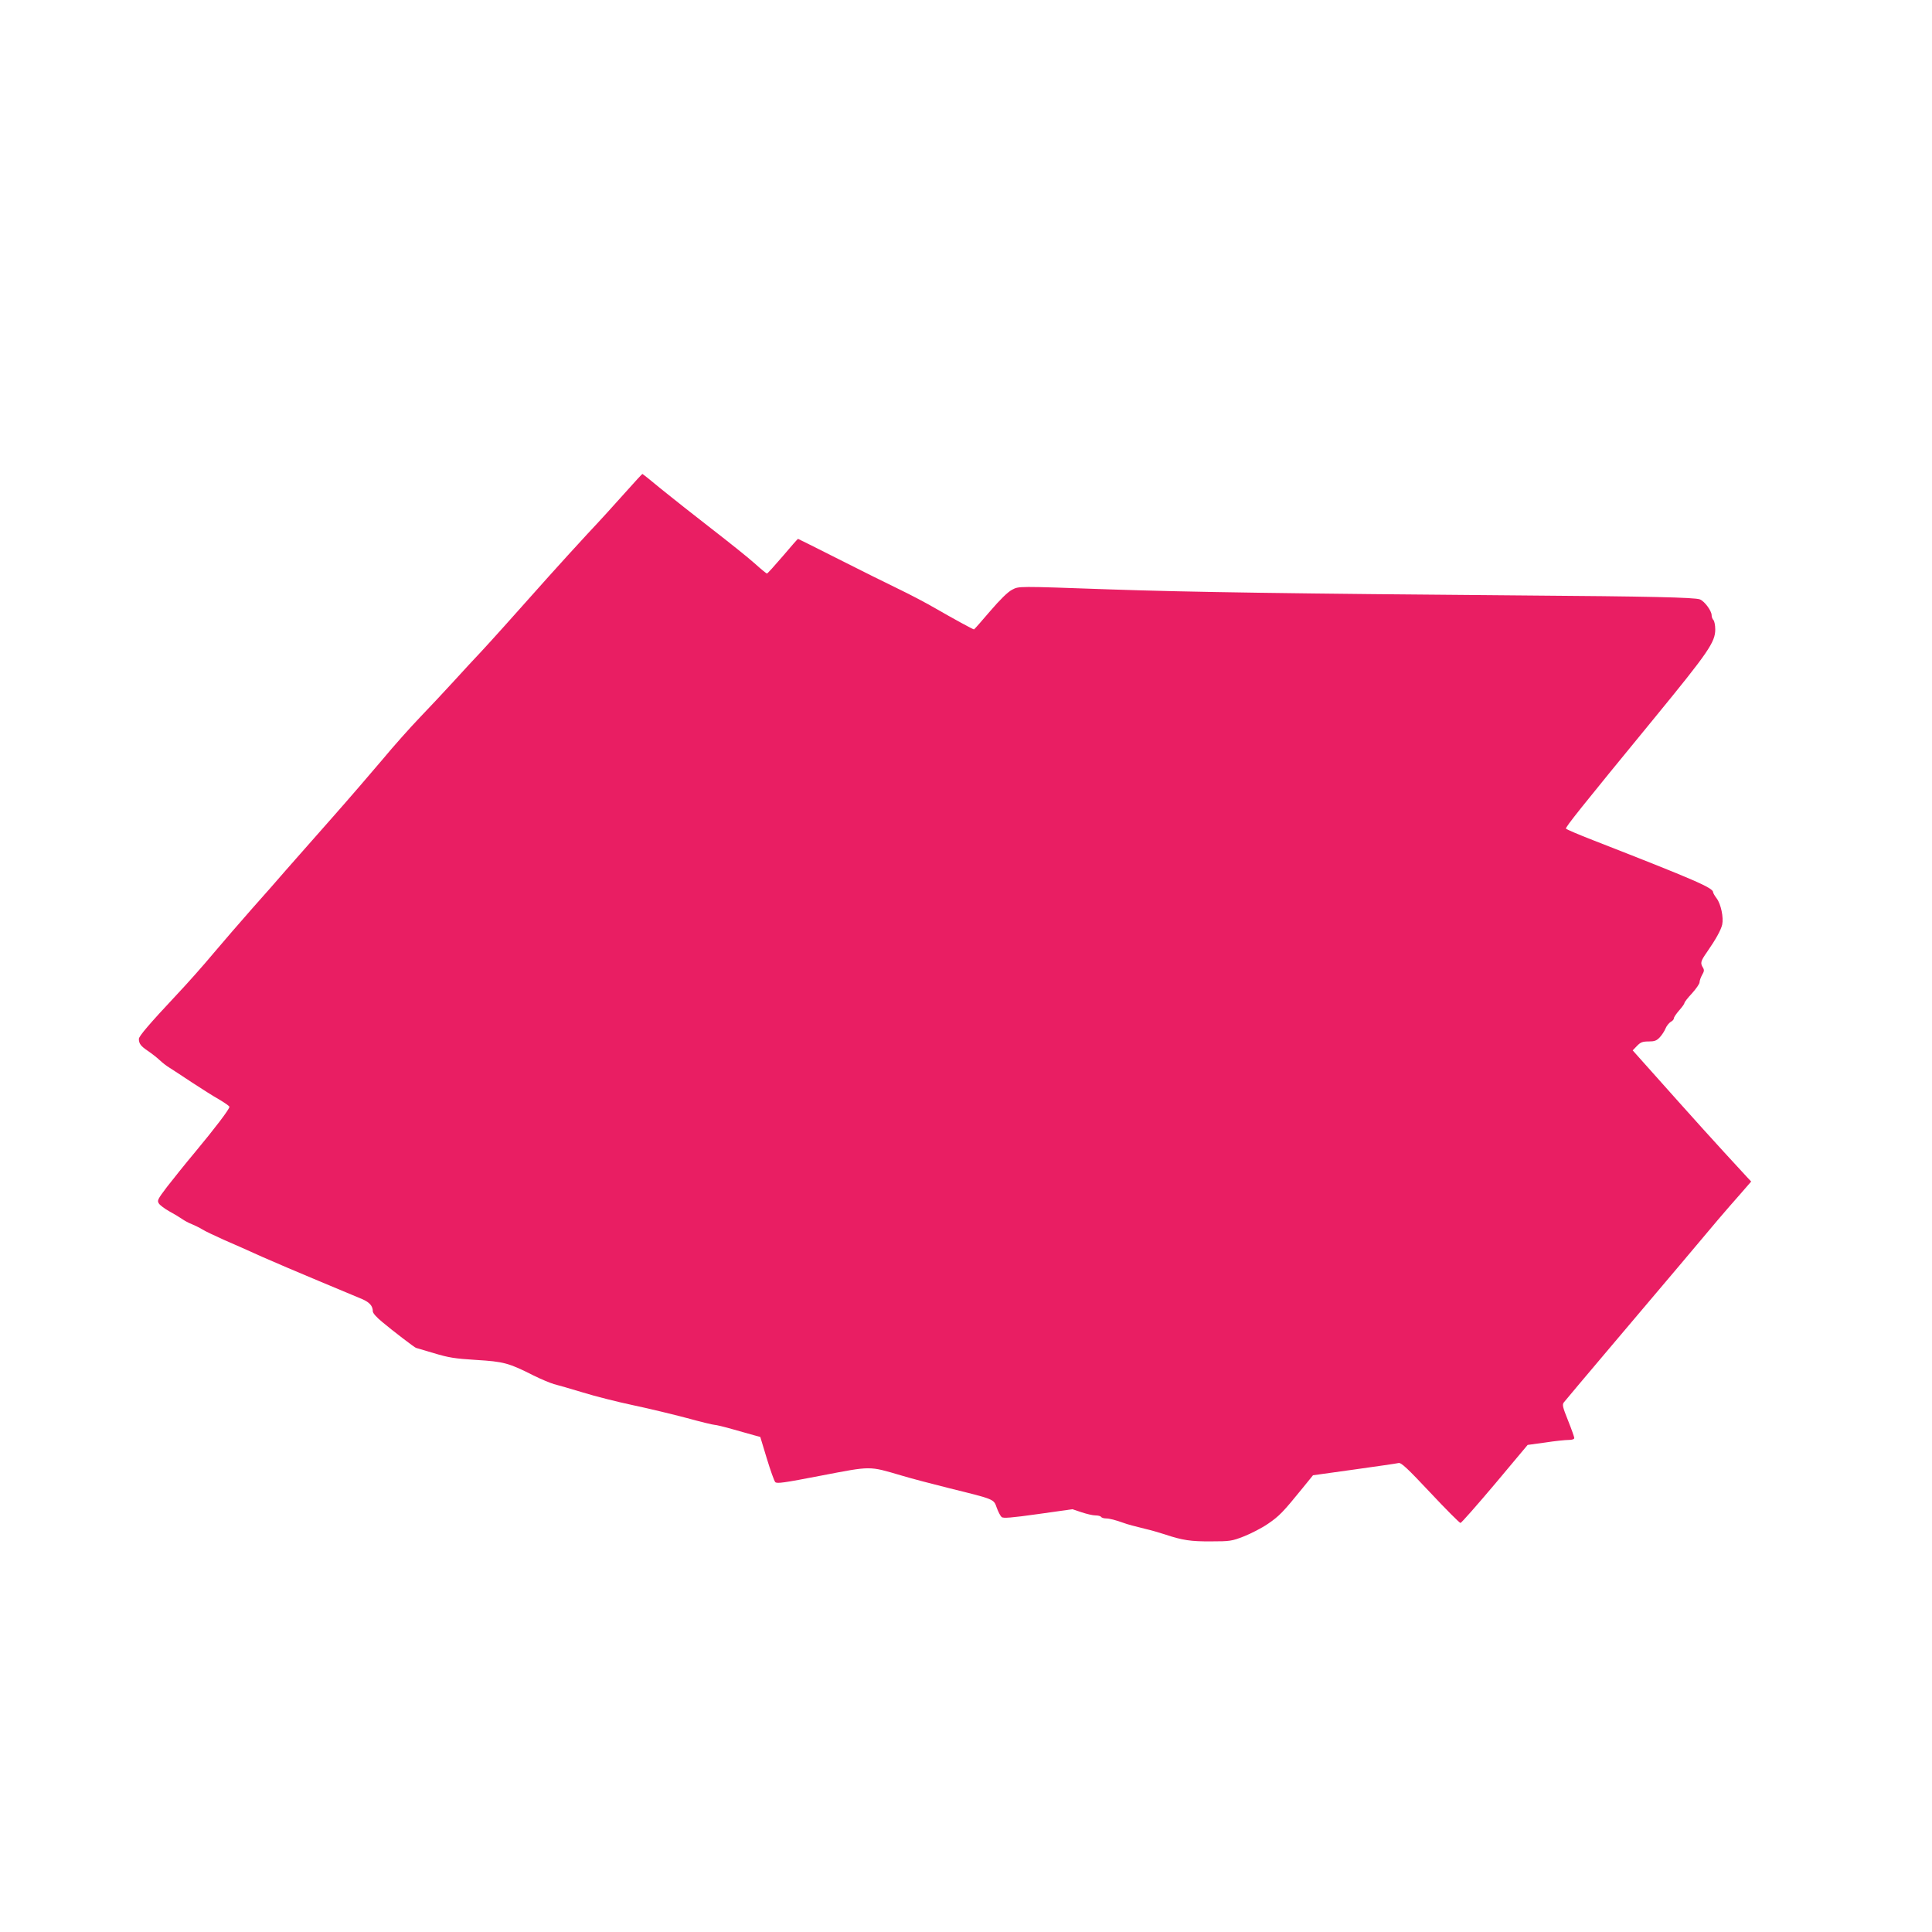 <?xml version="1.0" standalone="no"?>
<!DOCTYPE svg PUBLIC "-//W3C//DTD SVG 20010904//EN"
 "http://www.w3.org/TR/2001/REC-SVG-20010904/DTD/svg10.dtd">
<svg version="1.0" xmlns="http://www.w3.org/2000/svg"
 width="1280pt" height="1280pt" viewBox="0 0 1280 1280"
 preserveAspectRatio="xMidYMid meet">
<g transform="translate(0,1280) scale(0.1,-0.1)"
fill="#e91e63" stroke="none">
<path d="M4139 9533 c-63 -71 -172 -191 -244 -267 -71 -77 -190 -207 -264
-290 -259 -291 -367 -411 -441 -491 -42 -44 -125 -134 -185 -200 -60 -66 -162
-174 -225 -240 -63 -66 -174 -190 -245 -276 -72 -85 -224 -262 -340 -393 -115
-130 -250 -283 -299 -339 -48 -56 -150 -172 -226 -257 -75 -85 -190 -218 -255
-295 -64 -77 -174 -201 -244 -275 -179 -191 -251 -275 -251 -293 0 -31 13 -48
59 -79 25 -17 60 -44 78 -61 18 -17 47 -40 66 -51 19 -12 85 -55 148 -97 63
-41 144 -93 182 -114 37 -22 67 -43 67 -48 0 -16 -97 -143 -225 -297 -67 -80
-151 -185 -189 -234 -62 -82 -66 -90 -53 -110 7 -11 38 -34 68 -51 30 -16 68
-39 85 -51 16 -11 45 -27 64 -34 19 -8 51 -23 70 -35 19 -12 85 -43 145 -70
61 -26 173 -76 250 -111 77 -34 248 -107 380 -162 132 -55 261 -109 287 -120
47 -21 68 -45 68 -80 0 -12 25 -40 63 -71 65 -55 217 -171 223 -171 1 0 55
-16 118 -35 100 -30 138 -36 281 -45 182 -11 216 -20 380 -103 50 -25 111 -50
135 -57 25 -6 110 -31 190 -55 80 -25 231 -63 335 -85 105 -22 265 -61 356
-85 91 -25 173 -45 183 -45 10 0 64 -13 120 -29 55 -16 119 -34 142 -40 l41
-11 43 -142 c24 -79 49 -149 56 -157 11 -12 57 -5 306 43 334 64 313 64 528 1
63 -19 207 -57 320 -85 303 -75 293 -71 314 -130 10 -27 24 -54 32 -61 11 -9
64 -5 242 20 l227 32 60 -20 c33 -11 74 -21 92 -21 17 0 35 -4 38 -10 3 -5 18
-10 32 -10 24 0 65 -11 118 -30 23 -9 77 -23 150 -41 28 -6 82 -22 120 -34
119 -40 175 -48 310 -47 123 0 137 2 216 33 46 18 118 55 159 83 75 51 101 78
230 237 l69 85 273 38 c150 21 282 40 294 43 17 4 58 -34 210 -196 104 -111
194 -201 200 -201 6 0 108 116 228 258 l217 259 117 16 c64 10 134 17 155 17
23 0 37 5 37 13 0 6 -18 58 -41 115 -36 90 -40 105 -28 121 8 10 147 176 309
367 359 424 618 730 713 844 40 47 105 122 146 168 l73 84 -29 31 c-229 248
-311 339 -682 755 l-74 83 28 29 c24 25 37 30 77 30 40 0 53 5 74 27 14 15 32
42 39 60 7 17 23 36 34 43 12 6 21 16 21 24 0 7 16 30 35 52 19 21 35 44 35
49 0 6 22 34 50 64 27 30 50 63 50 73 0 11 8 33 17 49 14 24 15 33 5 49 -18
30 -15 42 27 102 59 85 92 145 101 182 10 47 -8 135 -36 173 -13 17 -24 36
-24 41 0 30 -116 80 -797 346 -95 37 -175 71 -178 76 -5 9 93 132 590 738 354
432 399 498 399 582 0 28 -6 56 -12 62 -7 7 -12 21 -12 32 0 29 -47 93 -78
105 -34 13 -342 20 -1177 26 -1511 12 -2206 22 -2730 40 -626 22 -603 22 -651
-3 -27 -14 -78 -64 -145 -142 -56 -66 -104 -120 -106 -120 -7 0 -142 74 -253
138 -58 34 -168 92 -245 129 -77 37 -258 127 -402 200 -145 73 -264 133 -266
133 -2 0 -48 -52 -101 -115 -54 -63 -101 -115 -105 -115 -3 0 -40 30 -82 68
-41 37 -170 140 -285 229 -115 89 -264 207 -332 262 -67 56 -124 101 -126 101
-2 0 -55 -57 -117 -127z"/>
</g>
</svg>
